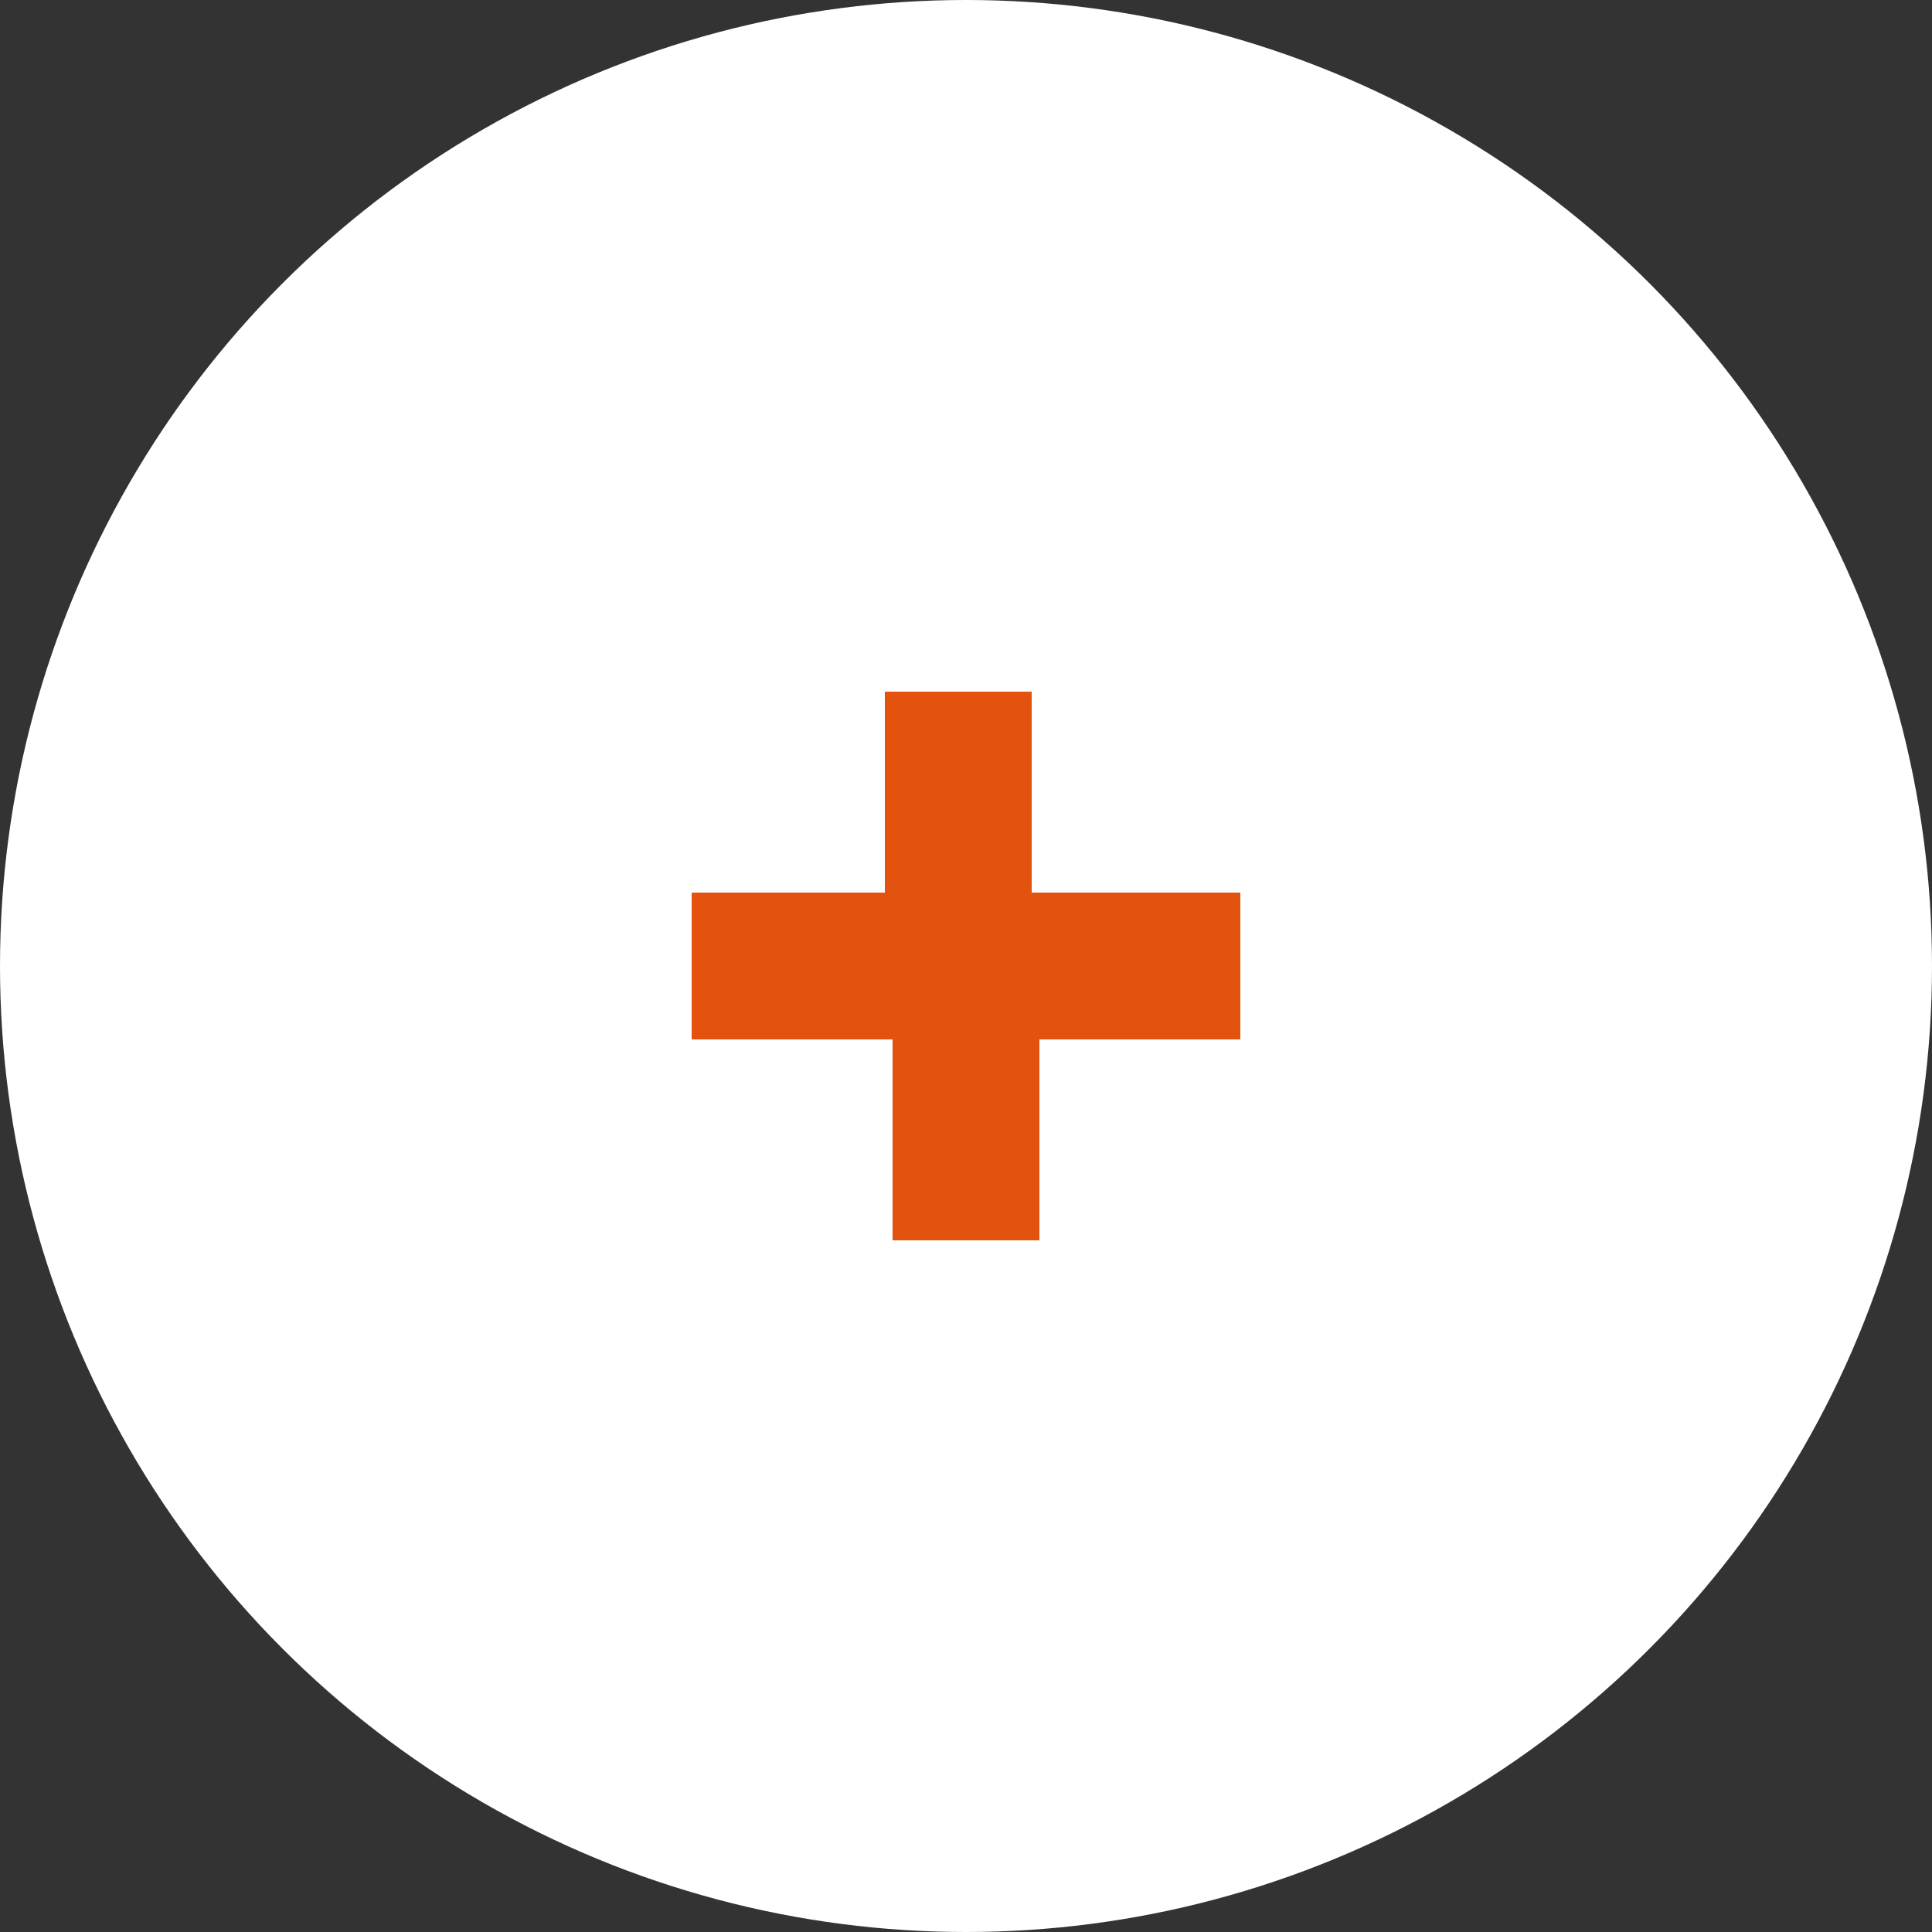 <svg xmlns="http://www.w3.org/2000/svg" xmlns:xlink="http://www.w3.org/1999/xlink" id="Layer_1" viewBox="0 0 50 50" style="enable-background:new 0 0 50 50;"><rect x="0" y="0" width="50" height="50" fill="#333333" stroke="none"/><style>.st0{fill:#FFFFFF;} .st1{fill:#E3530F;}</style><g><g><circle class="st0" cx="25" cy="25" r="25"/></g><g><path class="st1" d="M32.1 26.9h-5.2v5.2h-3.8v-5.2h-5.2v-3.8h5v-5.2h3.8v5.2h5.4v3.8z"/></g></g></svg>